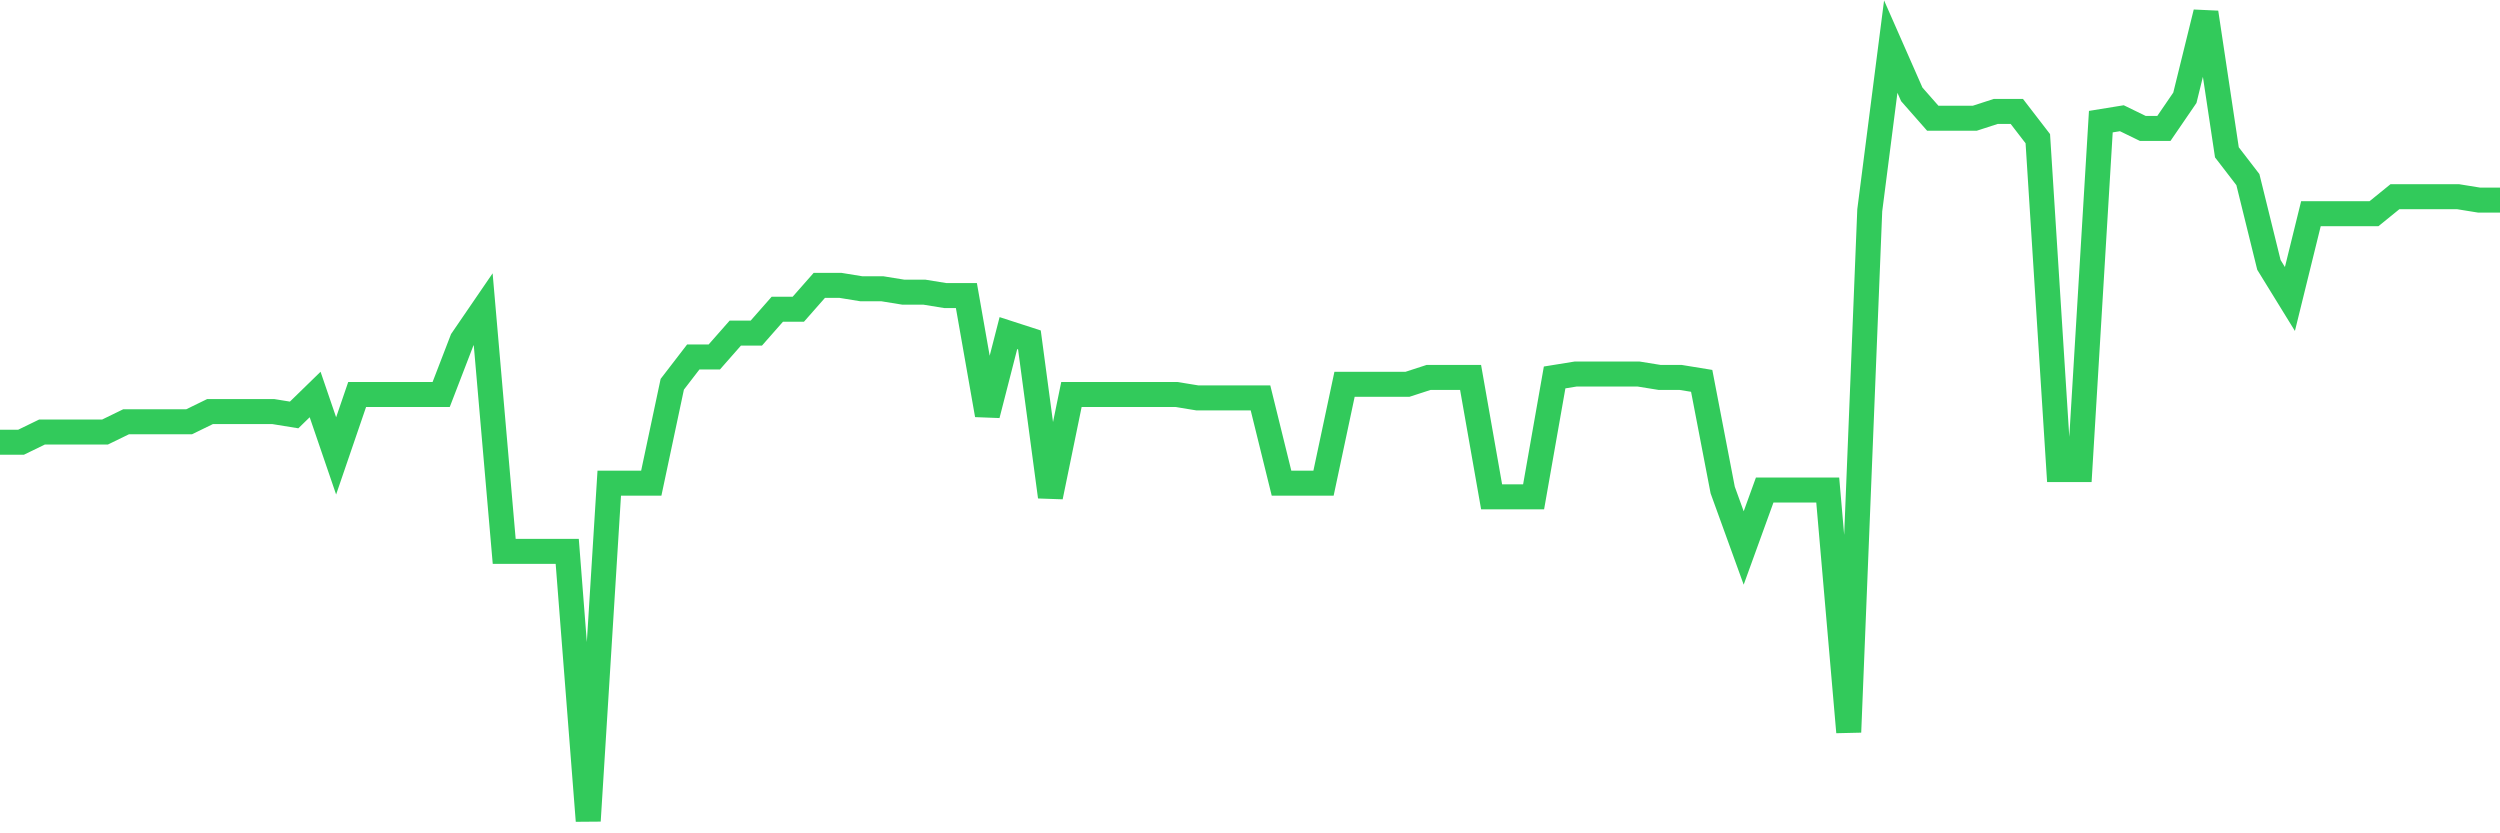 <svg
  xmlns="http://www.w3.org/2000/svg"
  xmlns:xlink="http://www.w3.org/1999/xlink"
  width="120"
  height="40"
  viewBox="0 0 120 40"
  preserveAspectRatio="none"
>
  <polyline
    points="0,21.228 1.008,21.228 2.017,20.737 3.025,20.737 4.034,20.737 5.042,20.737 6.05,20.246 7.059,20.246 8.067,20.246 9.076,20.246 10.084,19.754 11.092,19.754 12.101,19.754 13.109,19.754 14.118,19.918 15.126,18.936 16.134,21.883 17.143,18.936 18.151,18.936 19.16,18.936 20.168,18.936 21.176,18.936 22.185,16.316 23.193,14.843 24.202,26.467 25.21,26.467 26.218,26.467 27.227,26.467 28.235,39.4 29.244,23.192 30.252,23.192 31.261,23.192 32.269,18.445 33.277,17.135 34.286,17.135 35.294,15.989 36.303,15.989 37.311,14.843 38.319,14.843 39.328,13.697 40.336,13.697 41.345,13.861 42.353,13.861 43.361,14.024 44.37,14.024 45.378,14.188 46.387,14.188 47.395,19.918 48.403,15.989 49.412,16.316 50.42,23.847 51.429,18.936 52.437,18.936 53.445,18.936 54.454,18.936 55.462,18.936 56.471,18.936 57.479,19.1 58.487,19.1 59.496,19.1 60.504,19.1 61.513,23.192 62.521,23.192 63.529,23.192 64.538,18.445 65.546,18.445 66.555,18.445 67.563,18.445 68.571,18.117 69.58,18.117 70.588,18.117 71.597,23.847 72.605,23.847 73.613,23.847 74.622,18.117 75.63,17.954 76.639,17.954 77.647,17.954 78.655,17.954 79.664,18.117 80.672,18.117 81.681,18.281 82.689,23.52 83.697,26.303 84.706,23.52 85.714,23.52 86.723,23.52 87.731,23.52 88.739,35.143 89.748,10.095 90.756,2.237 91.765,4.529 92.773,5.675 93.782,5.675 94.79,5.675 95.798,5.348 96.807,5.348 97.815,6.657 98.824,22.538 99.832,22.538 100.84,5.839 101.849,5.675 102.857,6.166 103.866,6.166 104.874,4.693 105.882,0.6 106.891,7.312 107.899,8.622 108.908,12.715 109.916,14.352 110.924,10.259 111.933,10.259 112.941,10.259 113.95,10.259 114.958,9.441 115.966,9.441 116.975,9.441 117.983,9.441 118.992,9.604 120,9.604"
    fill="none"
    stroke="#32ca5b"
    stroke-width="1.2"
  >
  </polyline>
</svg>